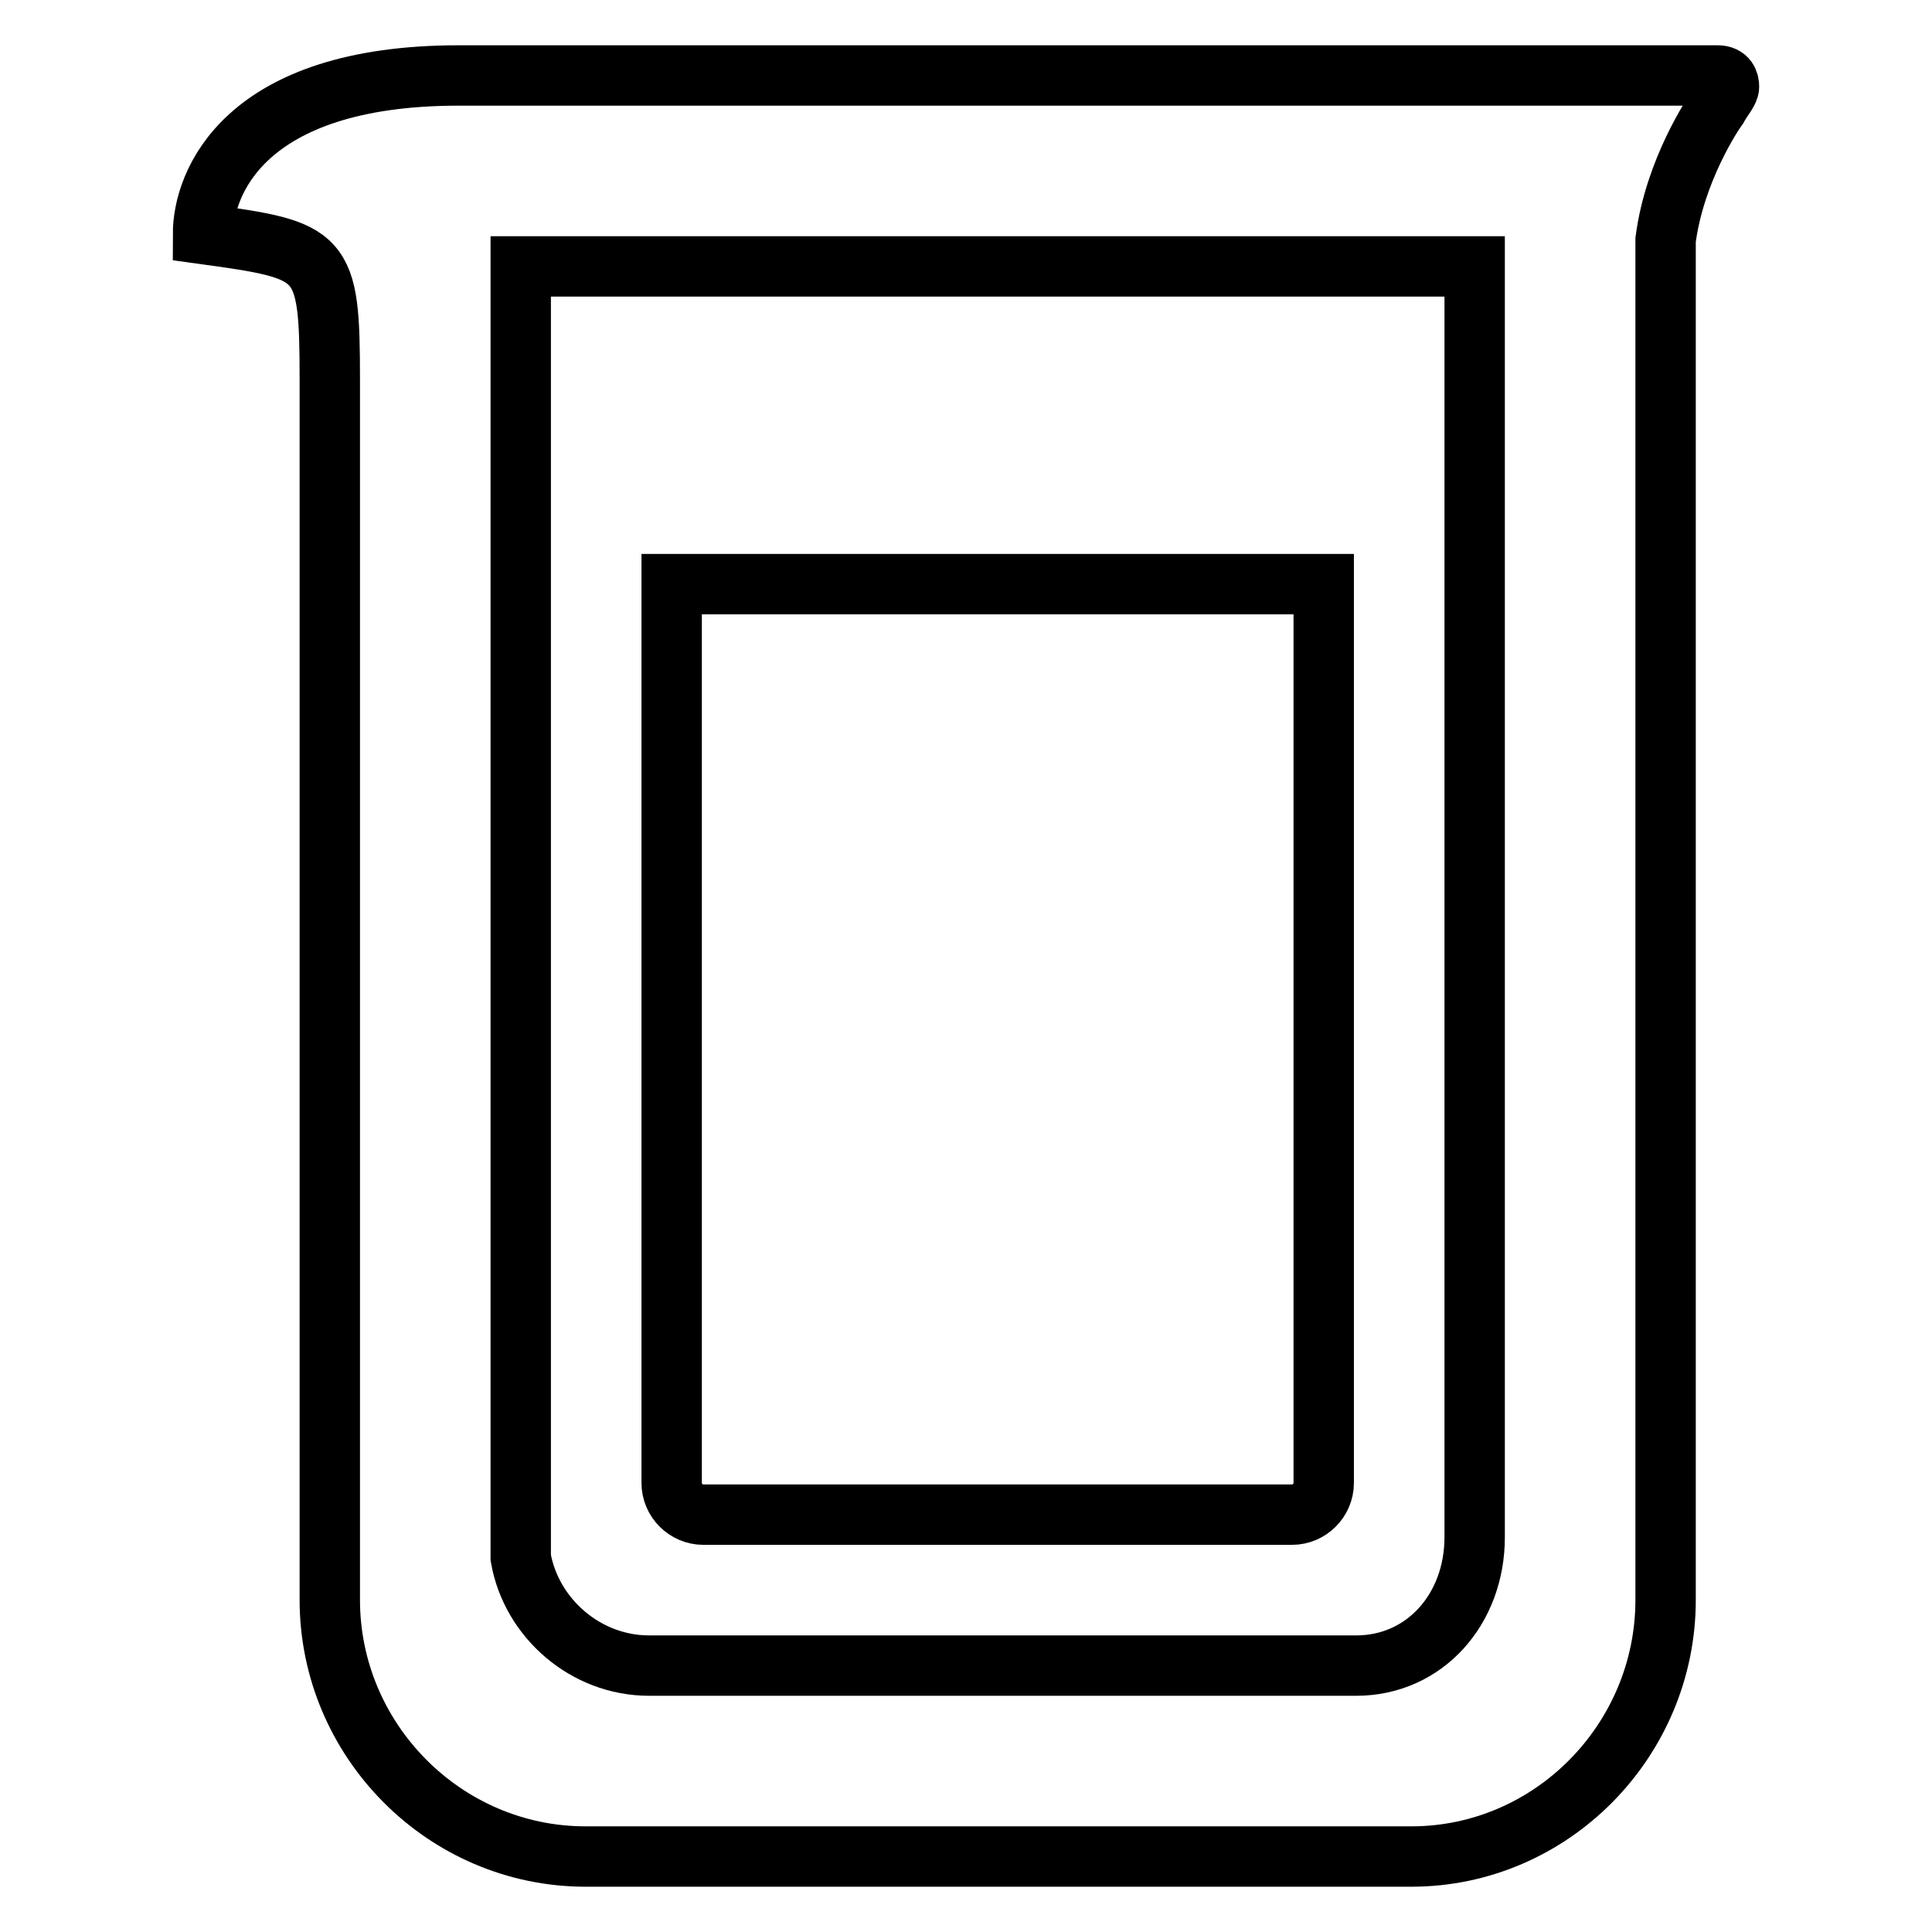 <?xml version="1.0" encoding="utf-8"?>
<!-- Svg Vector Icons : http://www.onlinewebfonts.com/icon -->
<!DOCTYPE svg PUBLIC "-//W3C//DTD SVG 1.1//EN" "http://www.w3.org/Graphics/SVG/1.1/DTD/svg11.dtd">
<svg version="1.1" xmlns="http://www.w3.org/2000/svg" xmlns:xlink="http://www.w3.org/1999/xlink" x="0px" y="0px" viewBox="0 0 256 256" enable-background="new 0 0 256 256" xml:space="preserve">
<g> <path stroke-width="8" fill-opacity="0" stroke="#000000"  d="M229.1,11.5c0-0.6-0.2-1.5-1.5-1.5H60.8c-28.6,0-33.9,14.4-33.9,21c16,2.2,16.8,2.5,16.8,19.3V212 c0,18.6,15.2,34,33.9,34h109.4c18.6,0,33.7-15.4,33.7-34V31.8c1.2-9.2,6.3-16.8,6.9-17.6C228.2,13.1,229.1,12.1,229.1,11.5z  M179.7,220.7H86c-8.4,0-15.6-6.3-17-14.3V35.3h126.4v168.4C195.4,213.2,188.8,220.7,179.7,220.7z"/> <path stroke-width="8" fill-opacity="0" stroke="#000000"  d="M89,77.4v119.1c0,2.3,1.9,4.2,4.2,4.2h78c2.3,0,4.2-1.9,4.2-4.2V77.4H89z"/></g>
</svg>
